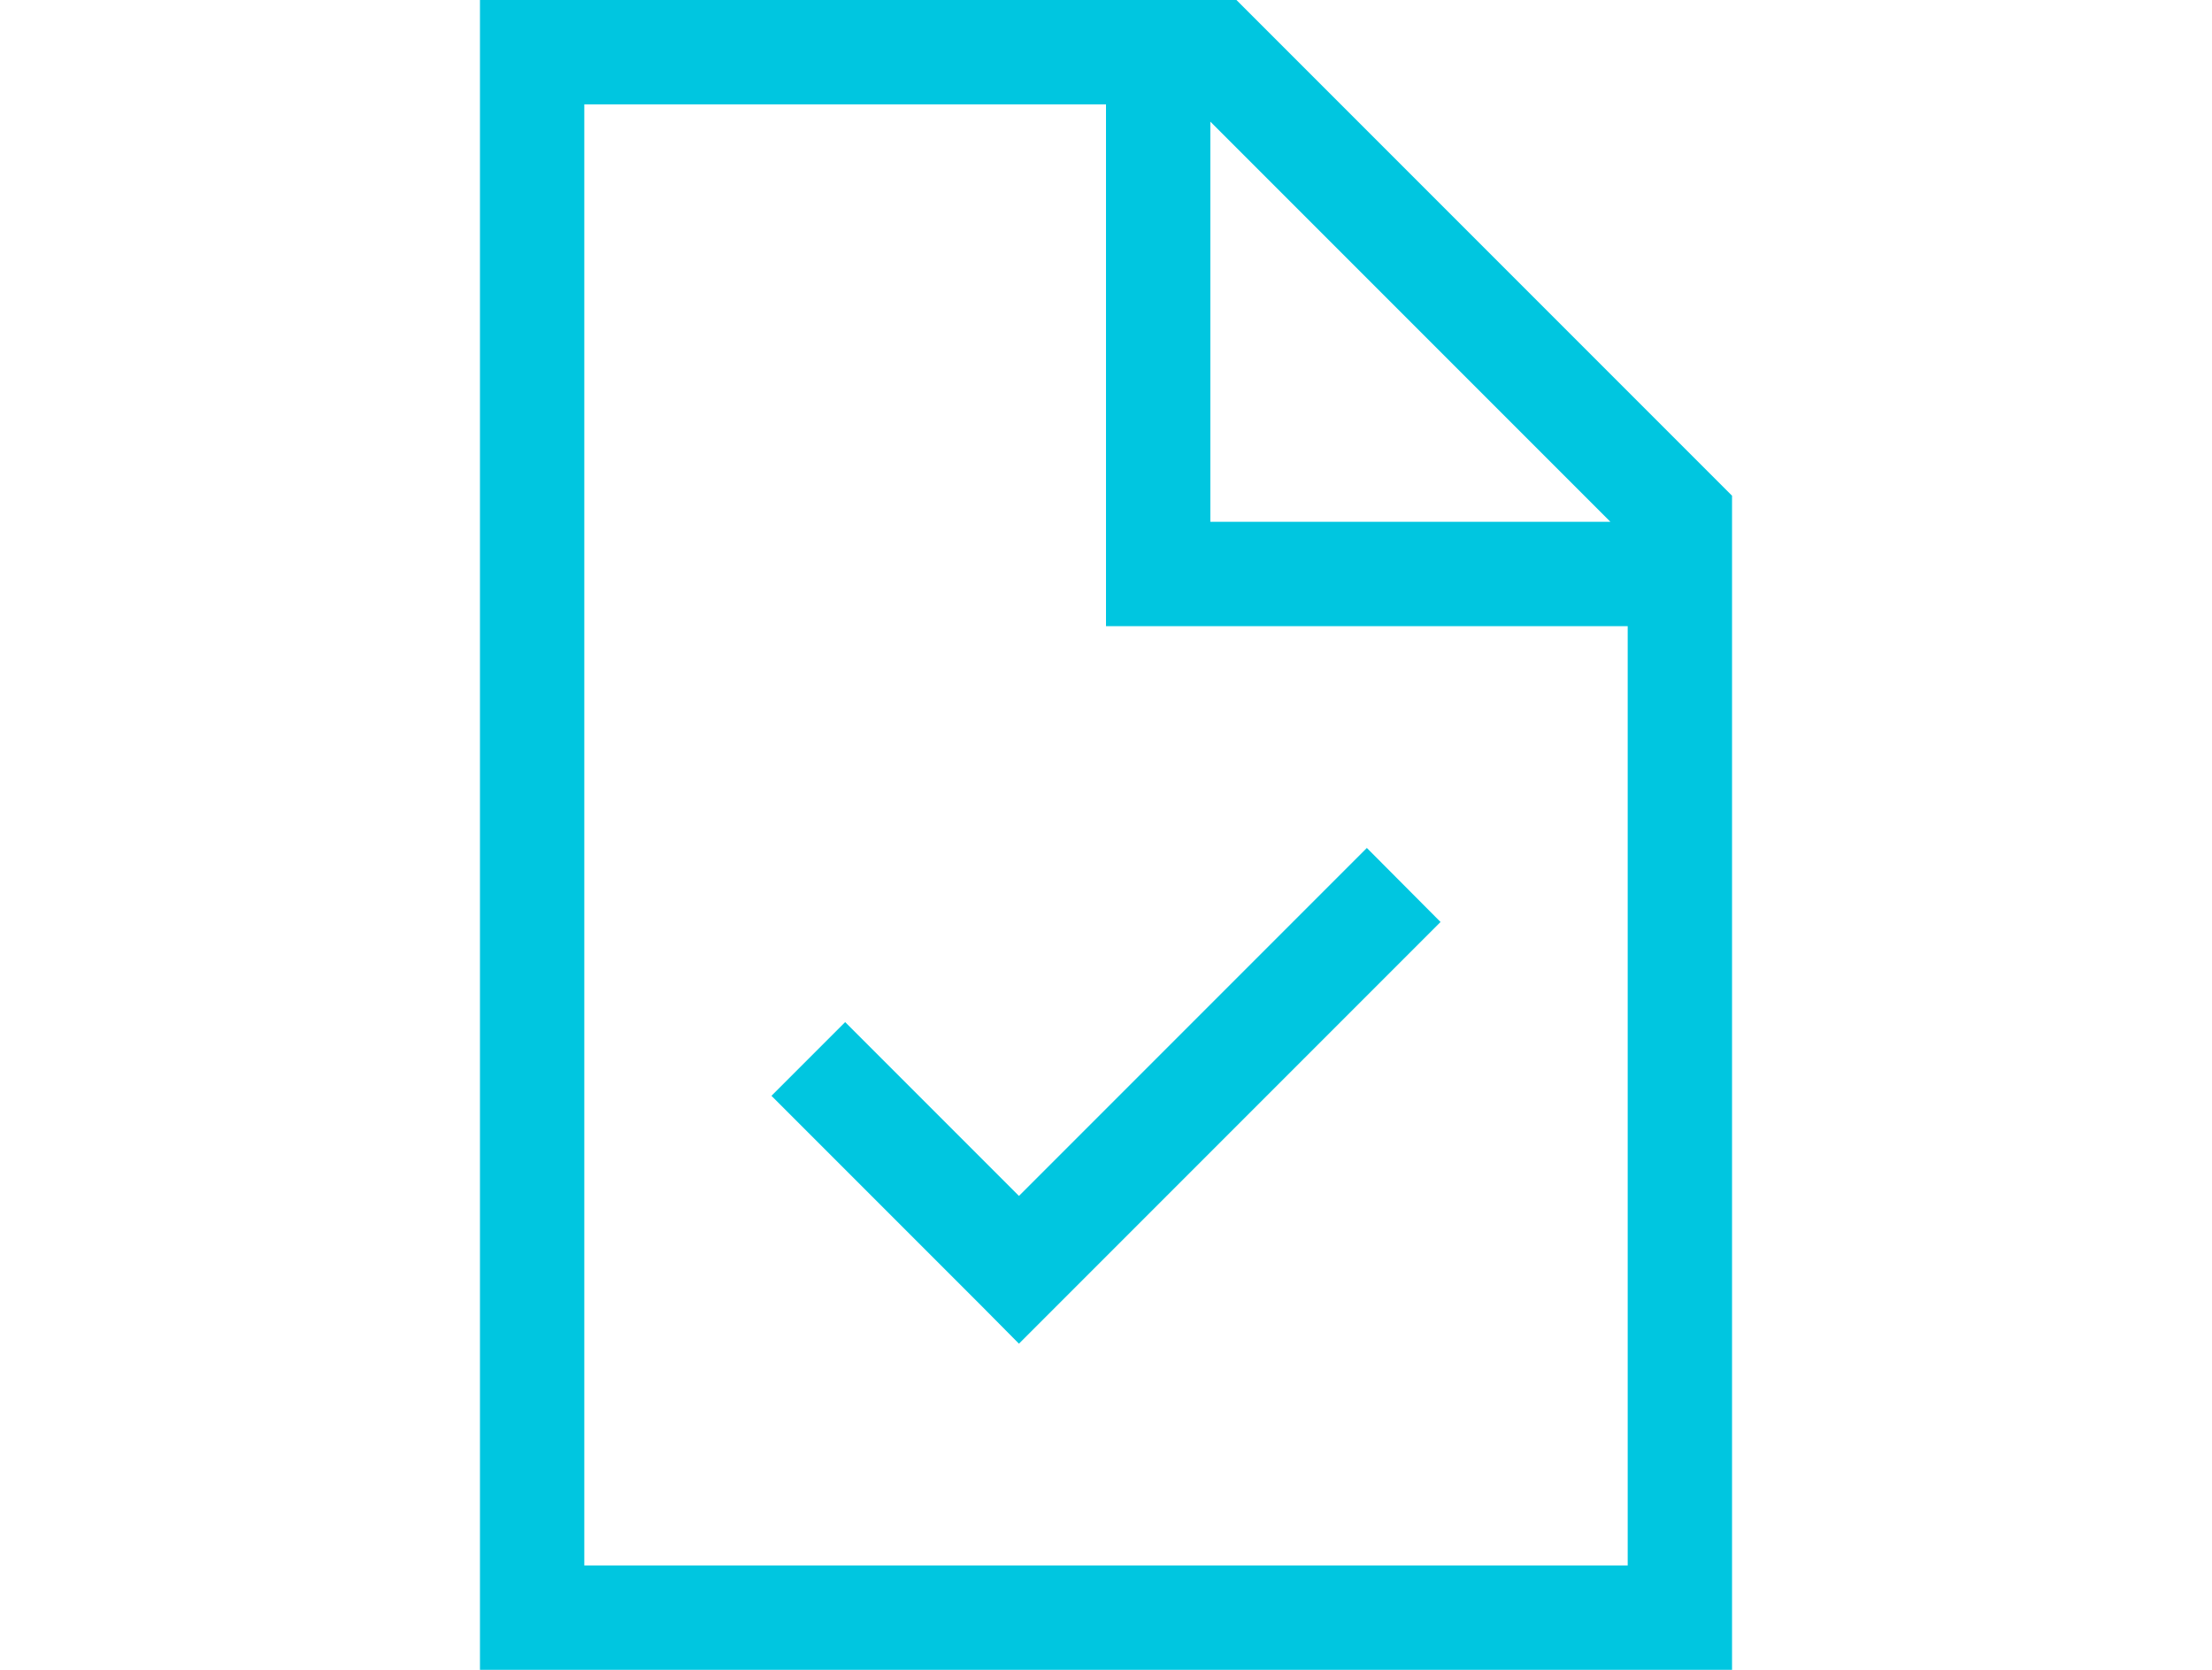 <svg xmlns="http://www.w3.org/2000/svg" height="40" width="53" viewBox="0 0 384 512"><path fill="#00c6e0" d="M32 480V32H192V176v16h16H352V480H32zM224 37.3L346.7 160H224V37.3zM232 0H32 0V32 480v32H32 352h32V480 152L232 0zm51.3 294l11.3-11.3L272 260l-11.3 11.3-95.4 95.4-42-42L112 313.4 89.4 336l11.3 11.3L154 400.6 165.3 412l11.3-11.3L283.3 294z"/></svg>